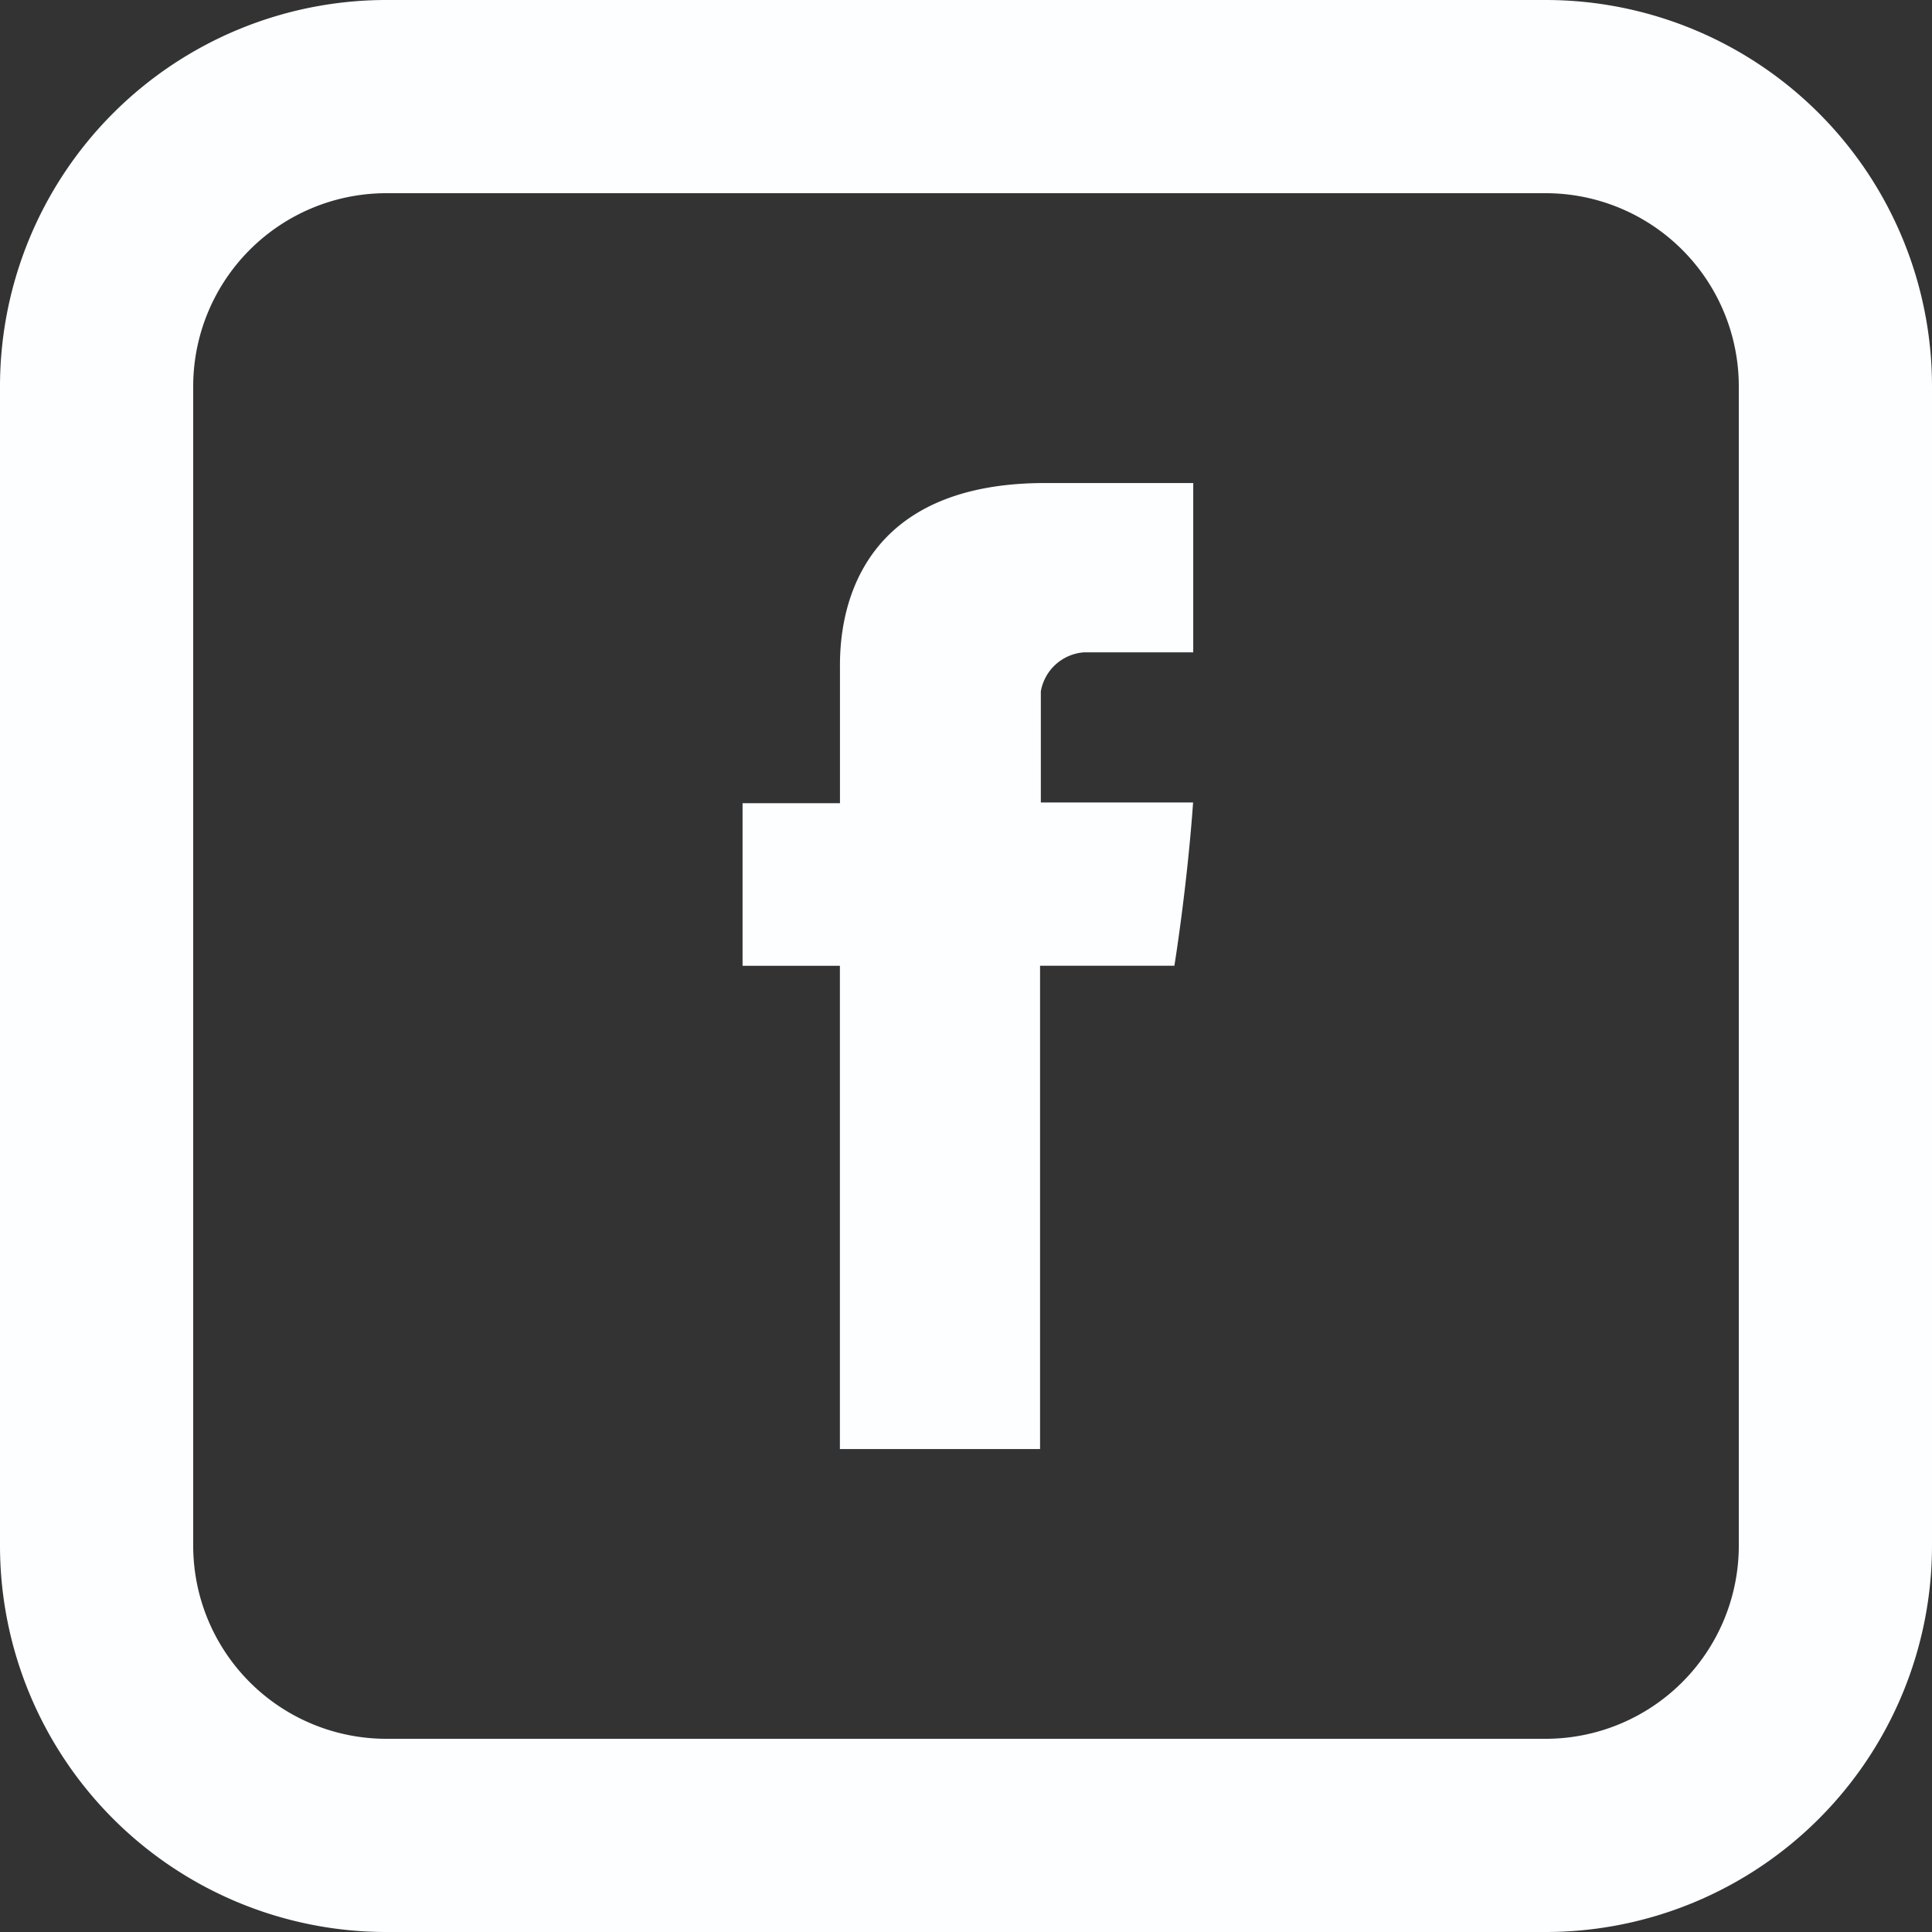 <svg id="facebook-square" xmlns="http://www.w3.org/2000/svg" width="27.47" height="27.47" viewBox="0 0 27.47 27.47">
  <rect x="0" y="0" width="27.47" height="27.47" fill="#333333" stroke="none"/>
  <path id="Path_1" data-name="Path 1" d="M15.915,13.16v1.892H14.53v2.312h1.384v6.871H18.76V17.363H20.67s.18-1.109.266-2.321H18.771v-1.58a.672.672,0,0,1,.618-.555h1.549V10.5H18.831c-2.986,0-2.916,2.314-2.916,2.66Z" transform="translate(-3.972 -3.632)" fill="#fcfeff"/>
  <path id="Path_2" data-name="Path 2" d="M8.494,5.747A2.747,2.747,0,0,0,5.747,8.494V24.976a2.747,2.747,0,0,0,2.747,2.747H24.976a2.747,2.747,0,0,0,2.747-2.747V8.494a2.747,2.747,0,0,0-2.747-2.747ZM8.494,3H24.976A5.494,5.494,0,0,1,30.47,8.494V24.976a5.494,5.494,0,0,1-5.494,5.494H8.494A5.494,5.494,0,0,1,3,24.976V8.494A5.494,5.494,0,0,1,8.494,3Z" transform="translate(-3 -3)" fill="#fcfeff"/>
</svg>
